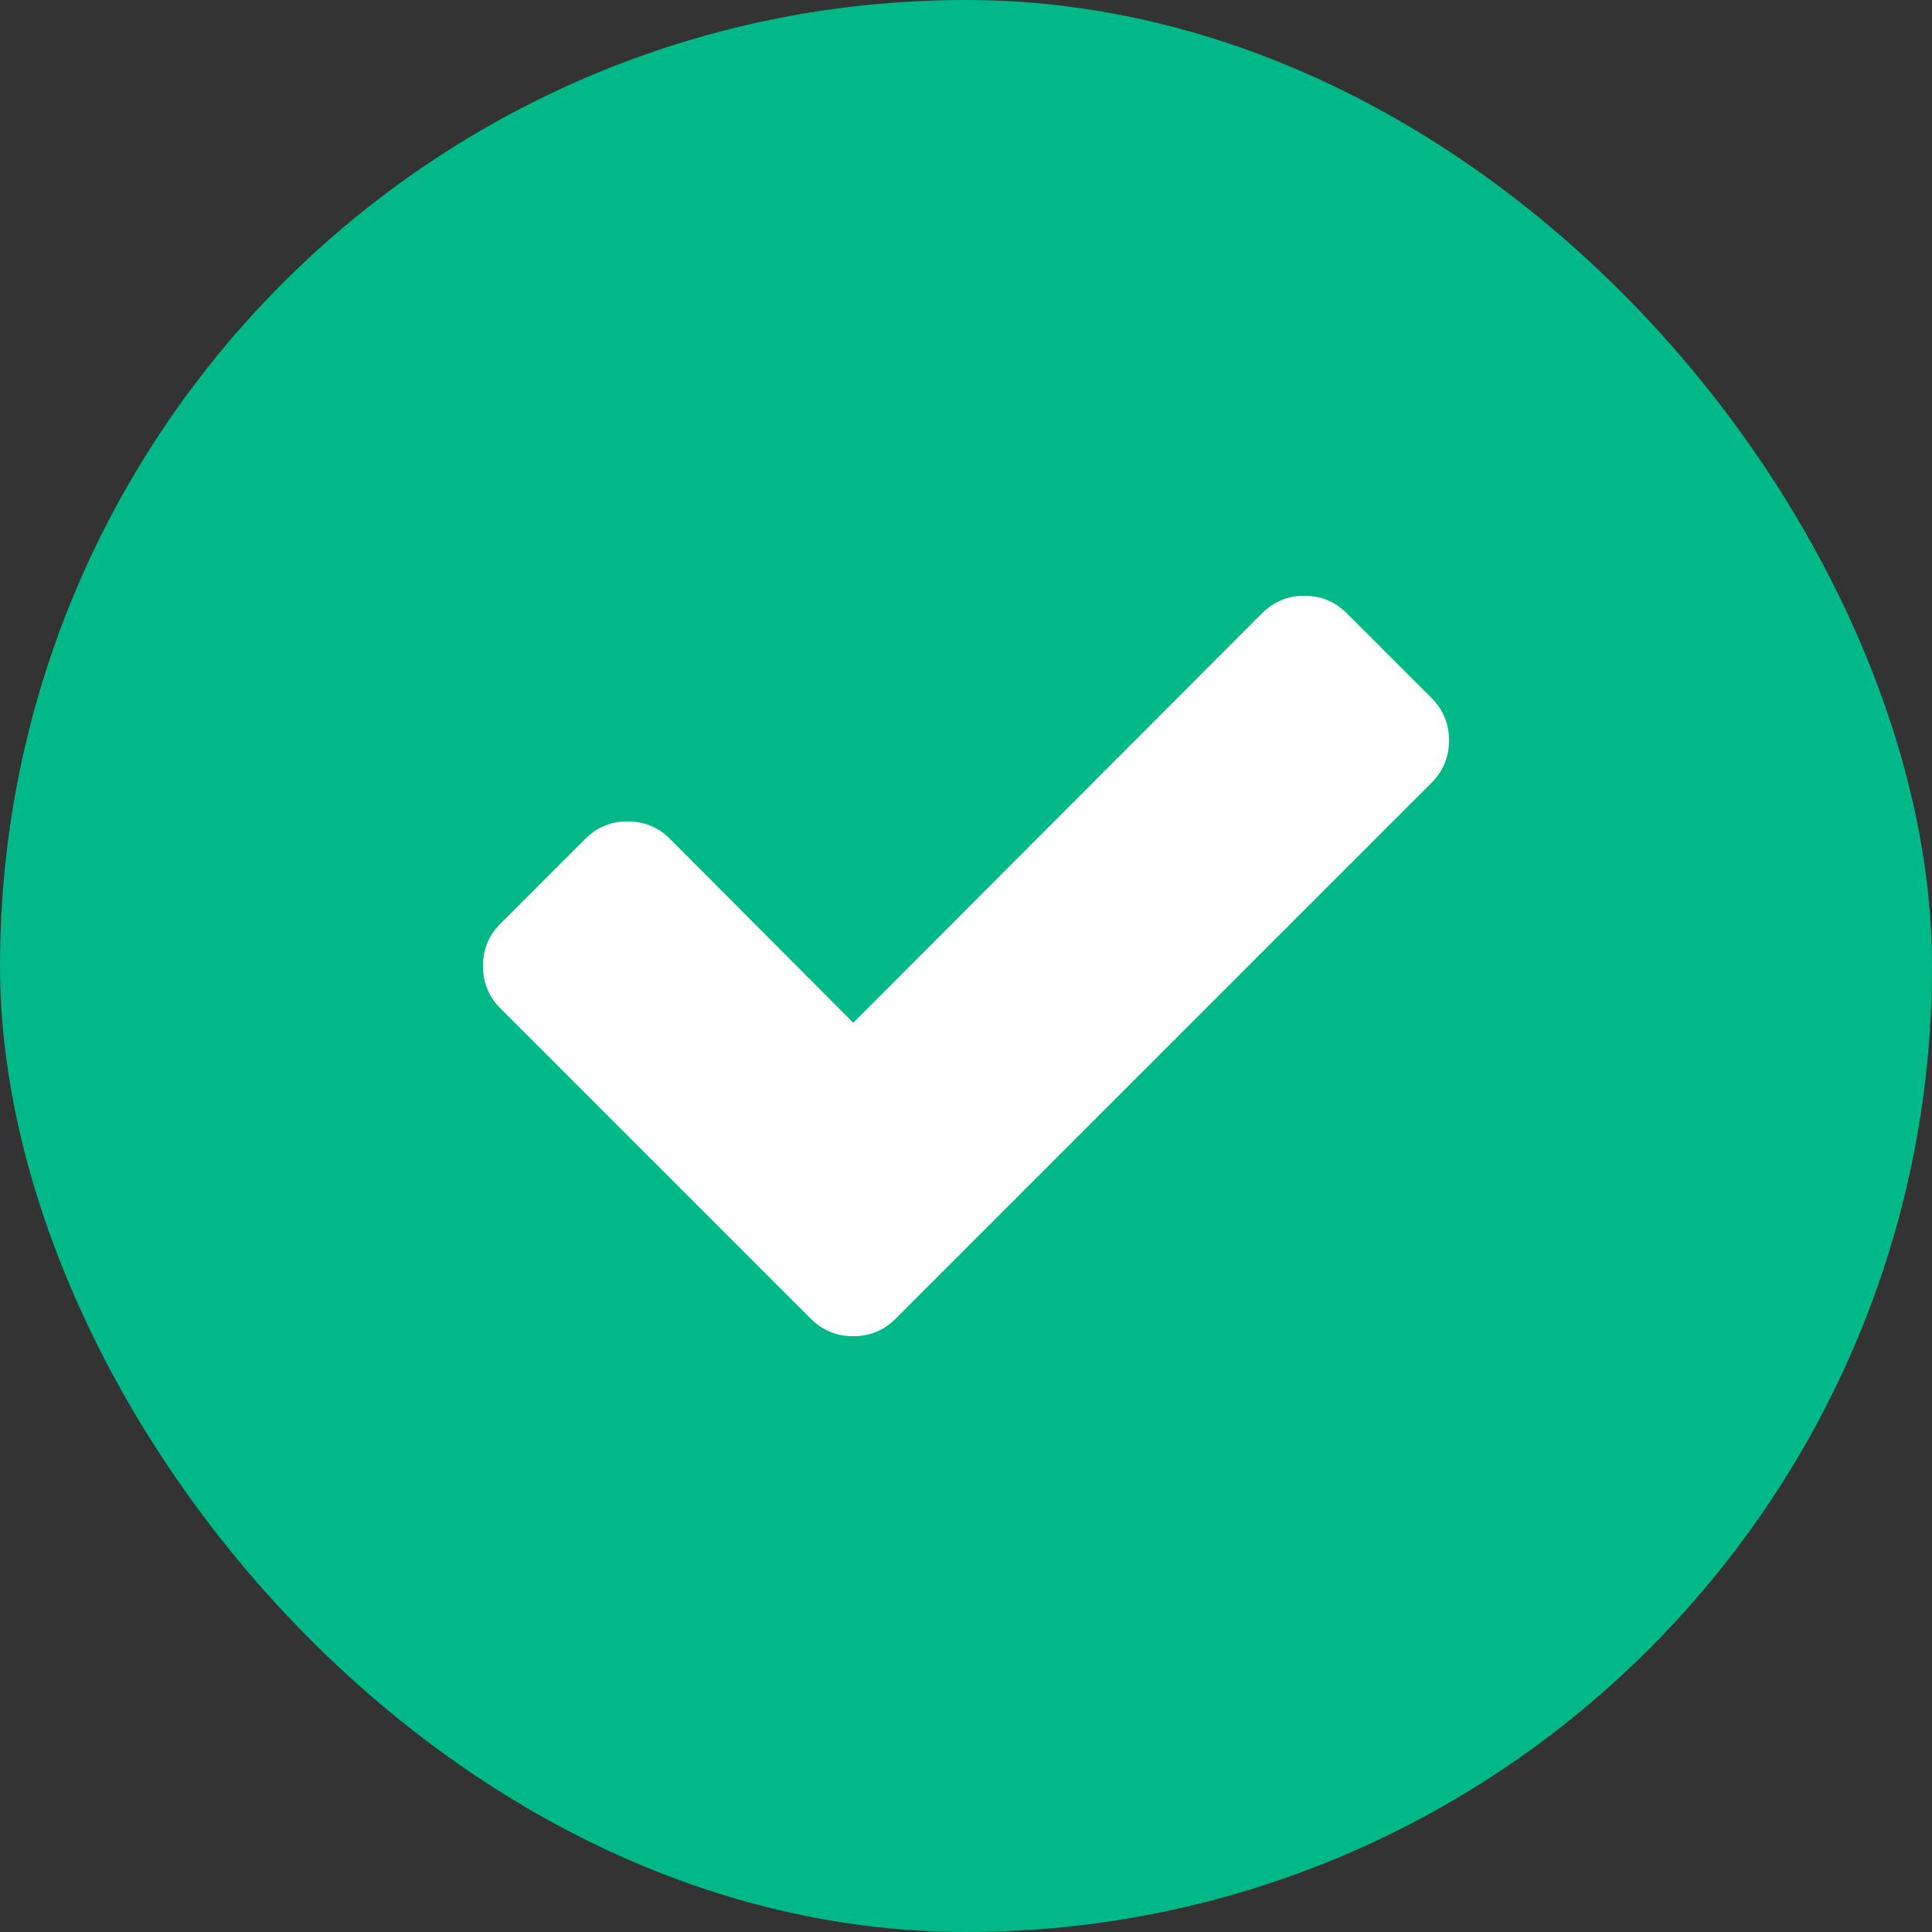 <svg width="24" height="24" viewBox="0 0 24 24" fill="none" xmlns="http://www.w3.org/2000/svg">
<rect x="0" y="0" width="24" height="24" fill="#333333" stroke="none"/>
<rect width="24" height="24" rx="12" fill="#00B888"/>
<path d="M17.783 8.671L16.73 7.618C16.586 7.474 16.41 7.401 16.204 7.401C15.997 7.401 15.822 7.474 15.678 7.618L10.599 12.705L8.323 10.421C8.178 10.276 8.003 10.204 7.796 10.204C7.59 10.204 7.414 10.276 7.27 10.421L6.217 11.474C6.072 11.618 6 11.794 6 12C6 12.206 6.072 12.382 6.217 12.527L9.019 15.329L10.072 16.382C10.217 16.526 10.392 16.599 10.599 16.599C10.805 16.599 10.981 16.526 11.125 16.382L12.178 15.329L17.783 9.724C17.928 9.579 18 9.404 18 9.197C18 8.991 17.928 8.816 17.783 8.671Z" fill="white"/>
</svg>
